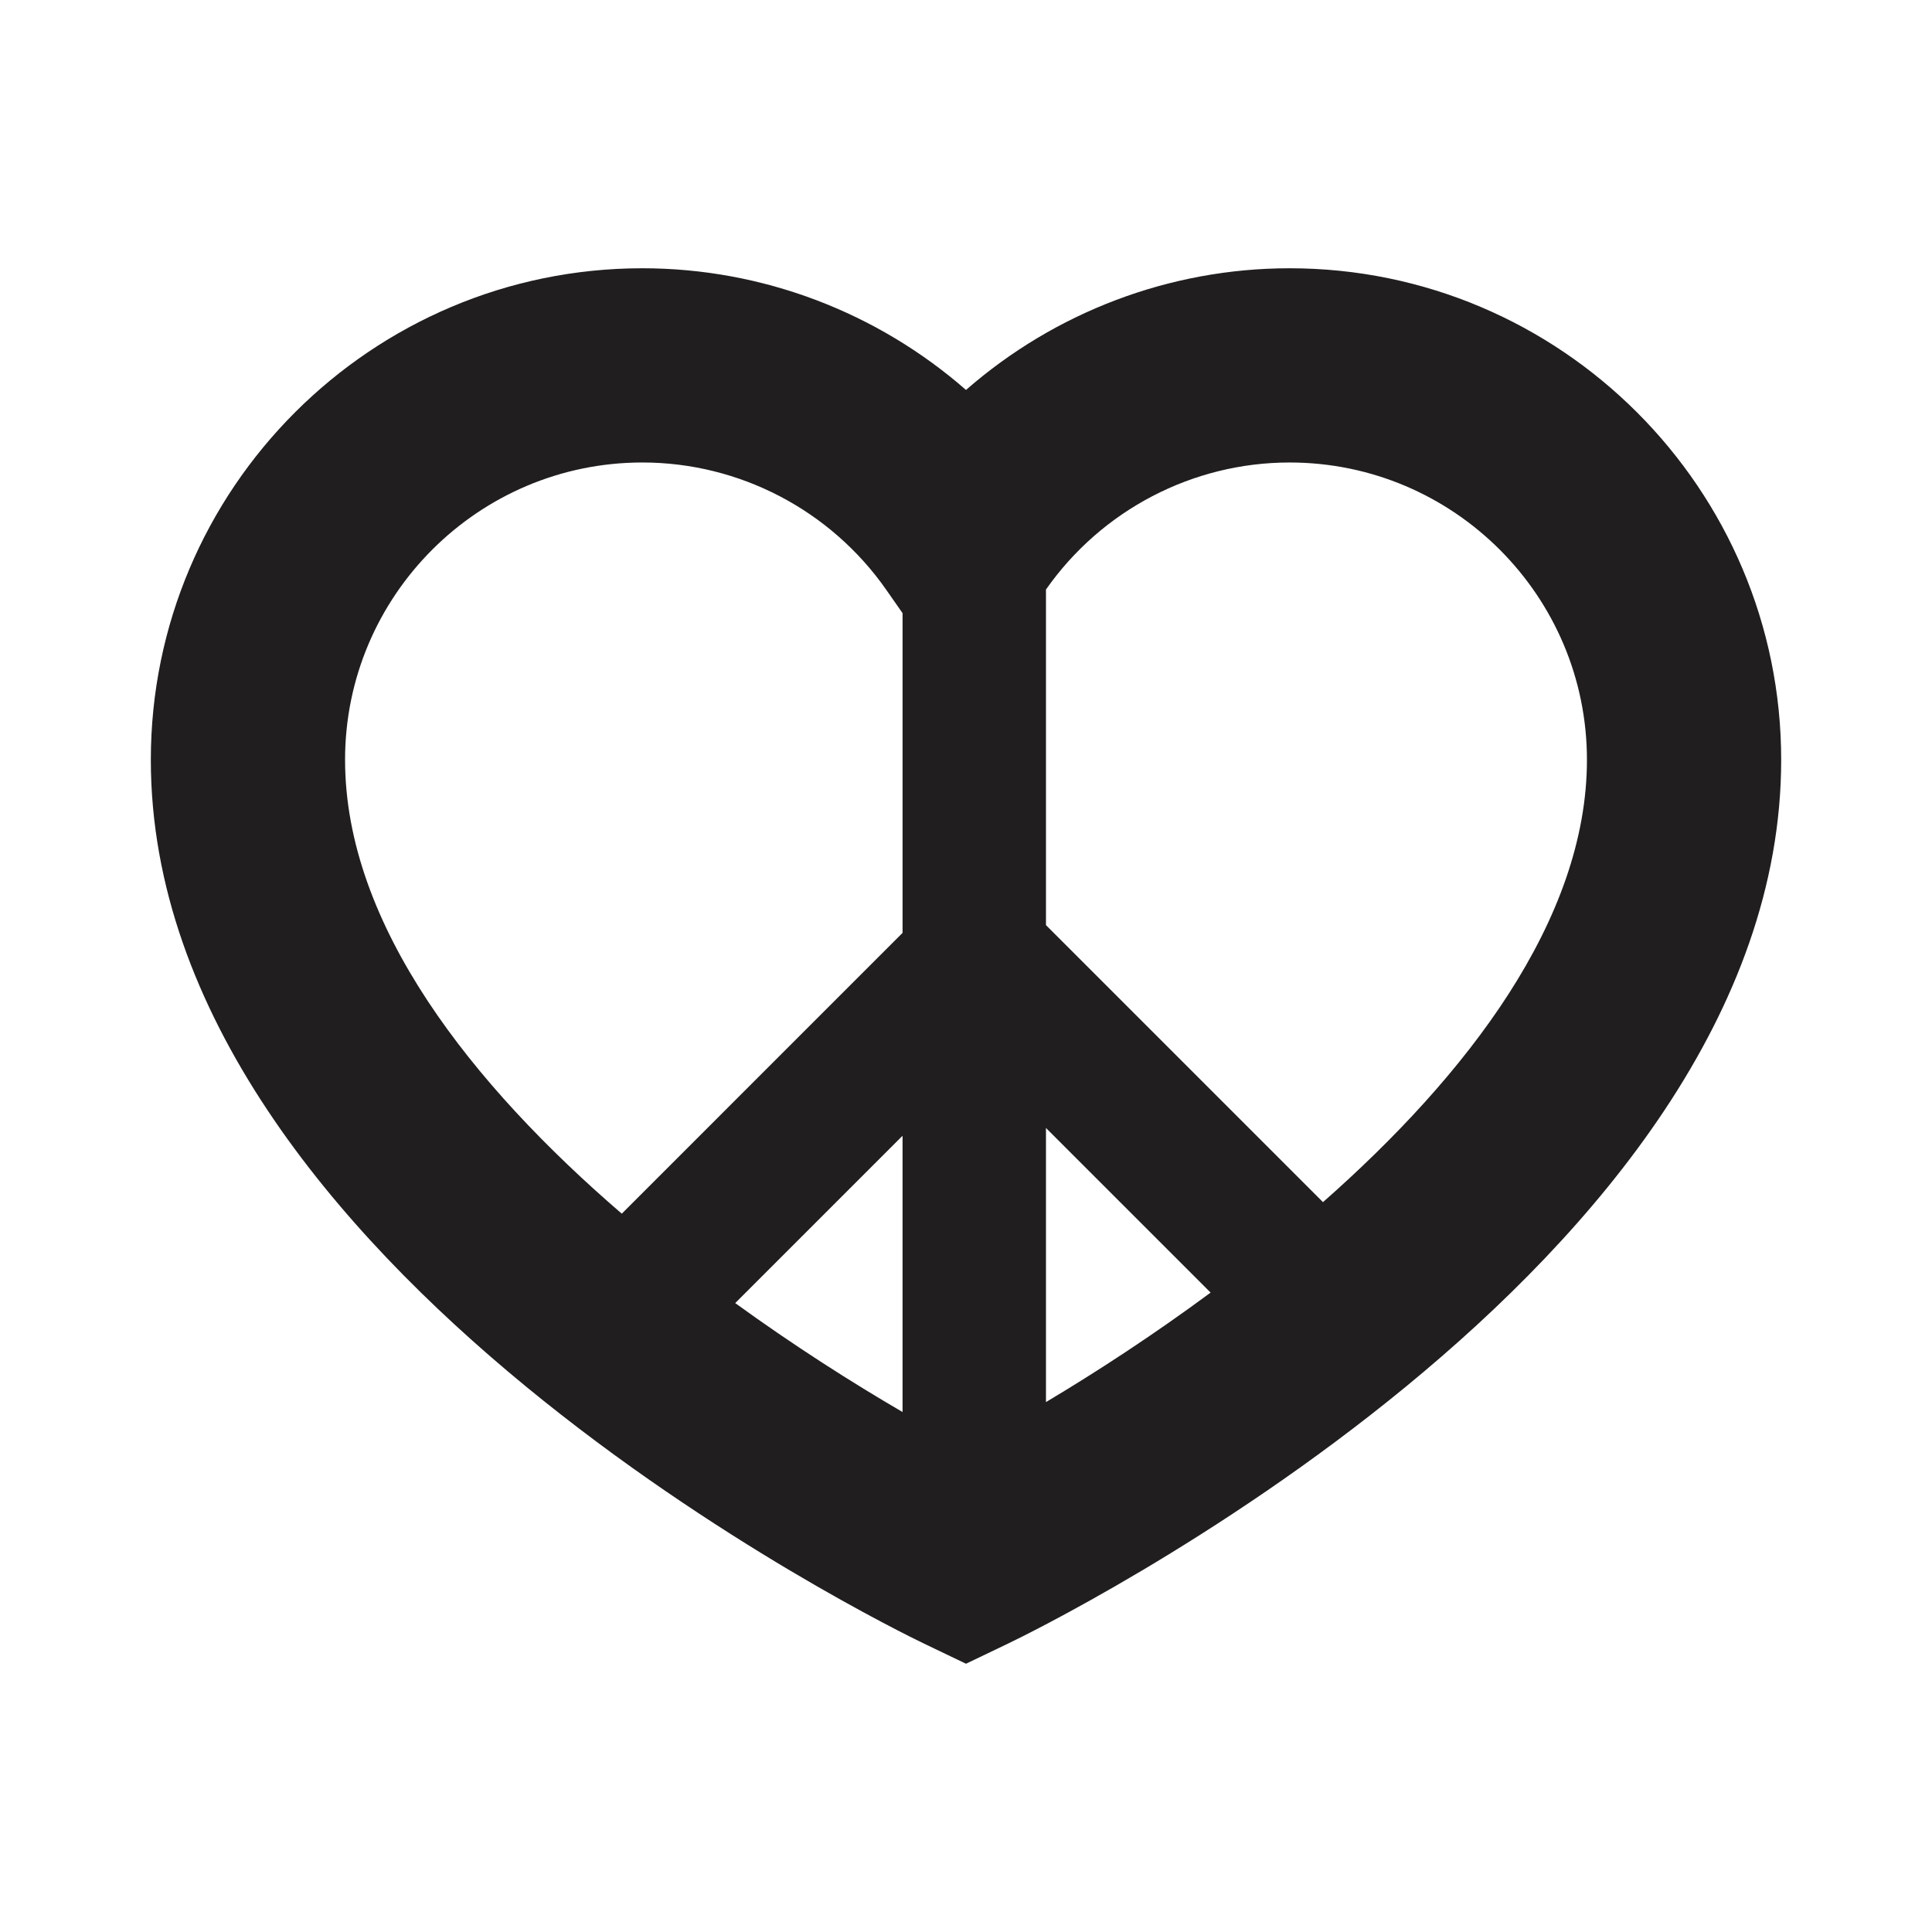 <?xml version="1.0" encoding="UTF-8"?>
<!DOCTYPE svg PUBLIC "-//W3C//DTD SVG 1.1//EN" "http://www.w3.org/Graphics/SVG/1.1/DTD/svg11.dtd">
<!-- Creator: CorelDRAW 2018 (64-Bit) -->
<svg xmlns="http://www.w3.org/2000/svg" xml:space="preserve" width="3.413in" height="3.413in" version="1.1" style="shape-rendering:geometricPrecision; text-rendering:geometricPrecision; image-rendering:optimizeQuality; fill-rule:evenodd; clip-rule:evenodd"
viewBox="0 0 3413.33 3413.33"
 xmlns:xlink="http://www.w3.org/1999/xlink">
 <defs>
  <style type="text/css">
   <![CDATA[
    .fil0 {fill:none}
    .fil1 {fill:#201E1E;fill-rule:nonzero}
   ]]>
  </style>
 </defs>
 <g id="Layer_x0020_1">
  <rect class="fil0" x="-0" y="-0" width="3413.33" height="3413.33"/>
  <path class="fil1" d="M2337.35 2123.85l-489.41 -489.41 0 -592.9c98.48,-140.56 259.3,-224.44 430.44,-224.44 289.67,0 525.32,235.63 525.32,525.32 0,283.37 -213.01,558.17 -466.35,781.44zm-1727.72 -781.44c0,-289.69 235.66,-525.32 525.3,-525.32 171.47,0 332.6,84.19 431.06,225.22l28.59 40.97 0 564.88 -496.07 496.09c-263.11,-226.53 -488.87,-509.25 -488.87,-801.85zm1238.31 650.41l290.9 290.85c-100.74,74.5 -200.93,139.8 -290.9,193.45l0 -484.3zm-253.37 501.85c-90.1,-52.47 -192.21,-117.5 -295.66,-192.46l295.66 -295.66 0 488.12zm683.81 -2020.72c-212.31,0 -415.04,77.99 -571.72,214.99 -156.69,-137 -359.36,-214.99 -571.72,-214.99 -478.87,0 -868.46,389.56 -868.46,868.46 0,895.96 1310.24,1534.63 1366,1561.39l74.19 35.57 74.22 -35.57c55.78,-26.76 1365.99,-665.43 1365.99,-1561.39 0,-478.89 -389.61,-868.46 -868.48,-868.46z"/>
 </g>
</svg>

